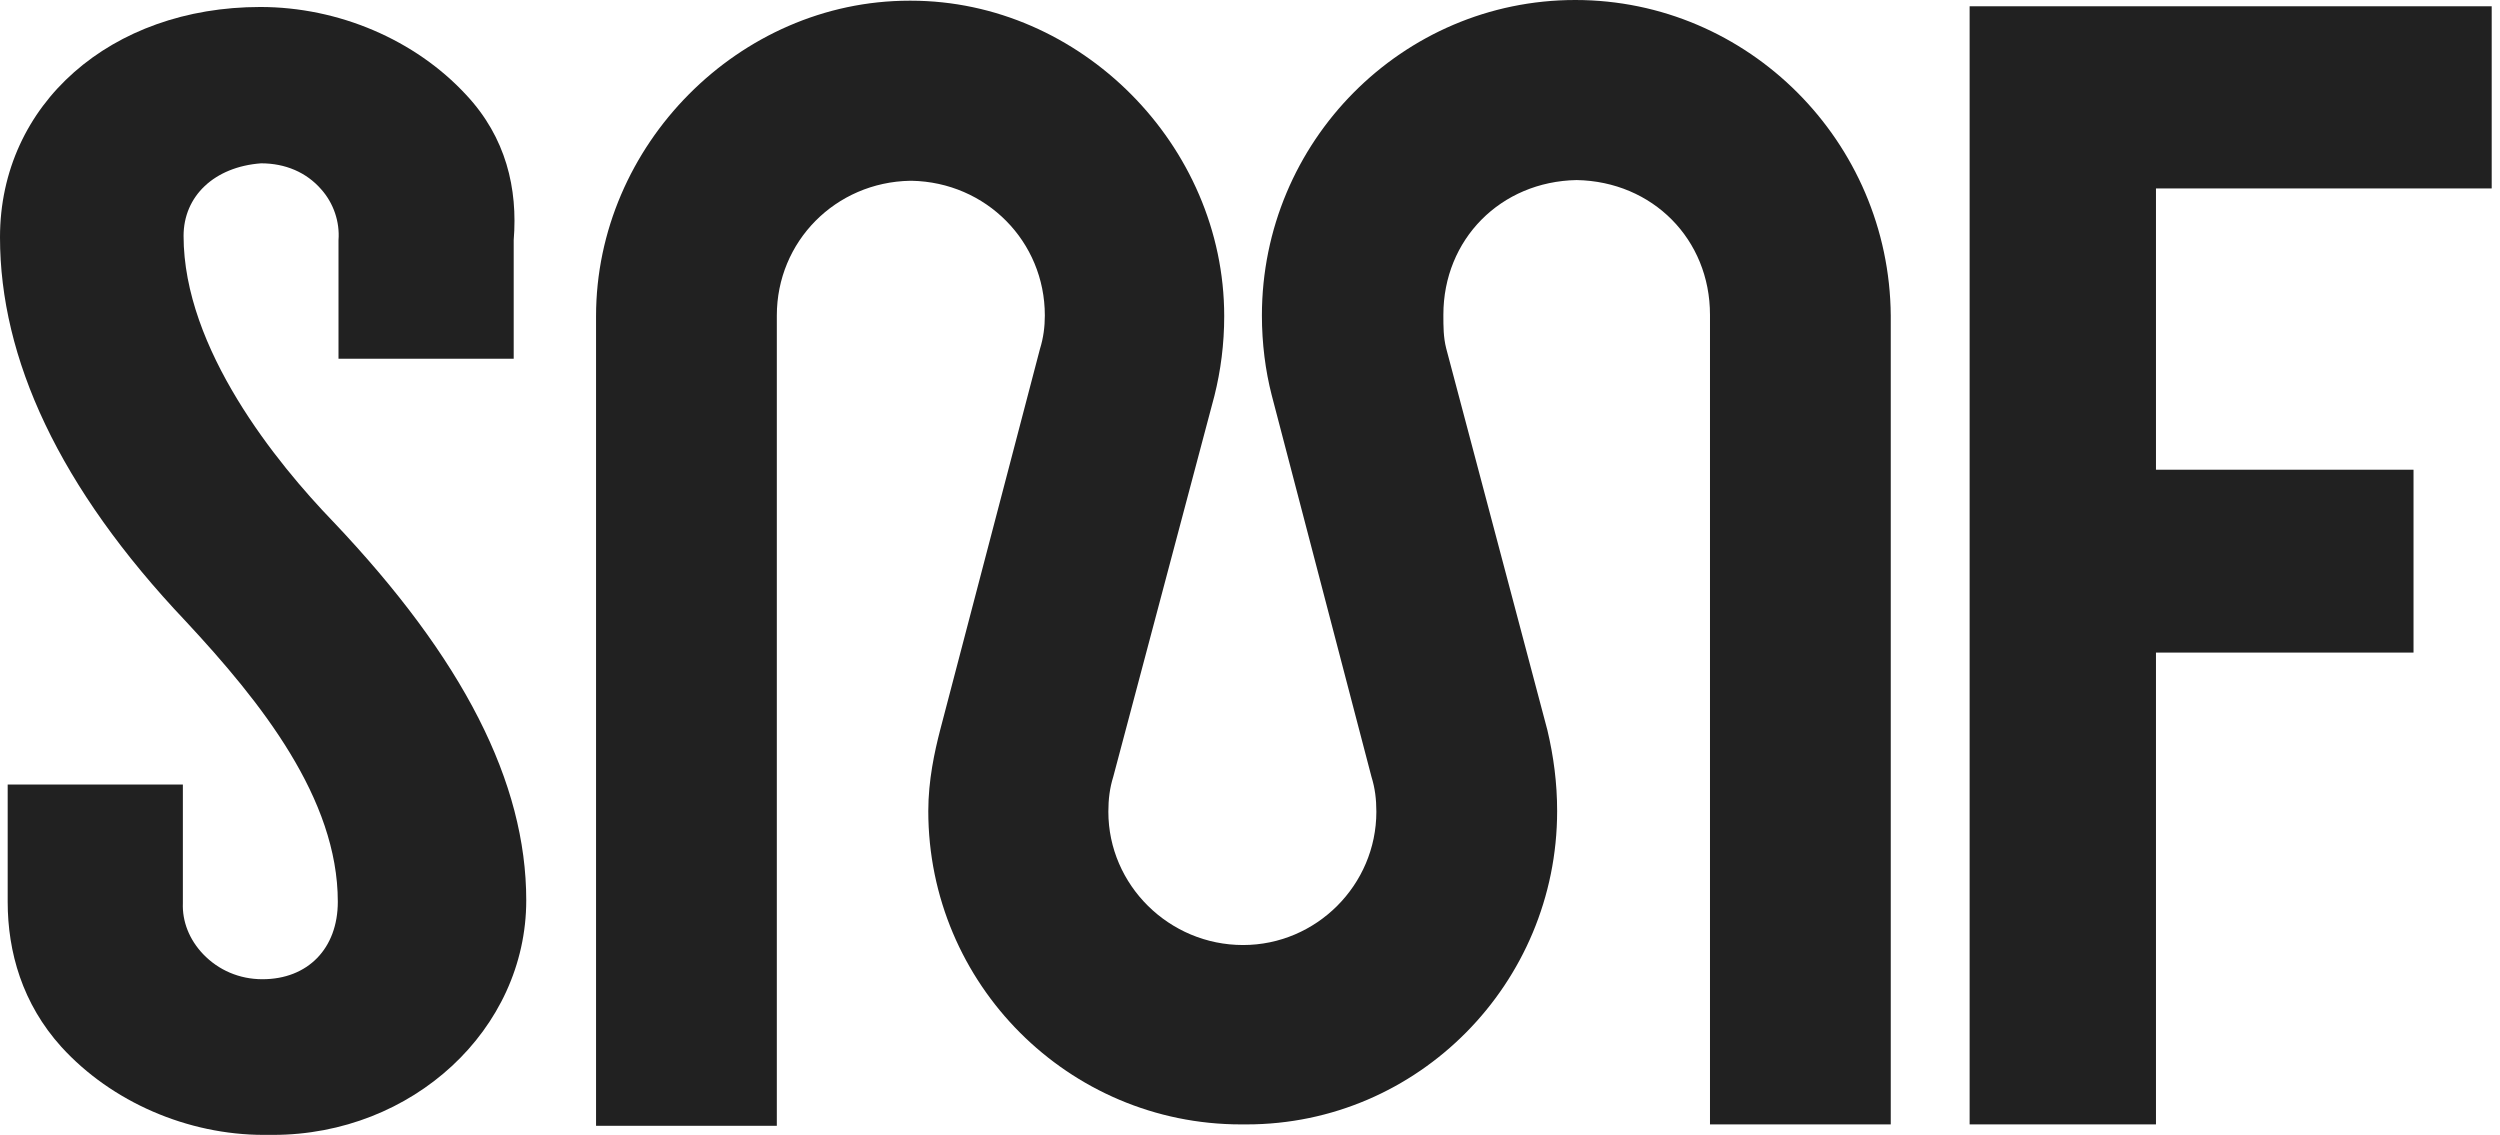 <svg width="152" height="69" viewBox="0 0 152 69" fill="none" xmlns="http://www.w3.org/2000/svg">
<path d="M11.161 14.344C11.161 11.925 13.028 10.143 15.871 9.93C17.356 9.93 18.629 10.482 19.52 11.5C20.284 12.349 20.666 13.495 20.581 14.598V21.812H31.233V14.598C31.487 11.458 30.766 8.36 28.347 5.772C25.249 2.419 20.581 0.425 15.828 0.425C6.747 0.425 0 6.323 0 14.428C0 21.77 3.565 29.62 11.288 37.768C15.871 42.691 20.539 48.547 20.539 54.827C20.539 57.67 18.714 59.537 15.956 59.537C14.555 59.537 13.282 58.986 12.349 58.01C11.5 57.118 11.076 56.015 11.118 54.912V47.698H0.467V54.827C0.467 57.882 1.358 61.023 3.734 63.654C6.79 67.006 11.415 69.001 16.041 69.001H16.21C16.338 69.001 16.465 69.001 16.592 69.001C25.079 69.001 31.996 62.593 31.996 54.742C31.996 47.571 28.177 40.059 20.242 31.7C16.847 28.178 11.161 21.218 11.161 14.344Z" fill="#212121"/>
<path d="M119.753 68.363H131.083V39.677H146.742V28.559H131.083V11.457H151.495V0.382H119.753V68.363Z" fill="#212121"/>
<path d="M95.777 0C85.253 0 76.724 8.614 76.724 19.181C76.724 20.878 76.936 22.533 77.318 24.018L83.386 47.231C83.598 47.91 83.683 48.589 83.683 49.352C83.683 53.808 80.034 57.458 75.578 57.458C71.08 57.458 67.388 53.808 67.388 49.352C67.388 48.589 67.473 47.91 67.685 47.231L73.838 24.061C74.22 22.533 74.432 20.921 74.432 19.223C74.432 8.827 65.69 0.042 55.379 0.042H55.294C44.94 0.042 36.24 8.827 36.24 19.223V68.448H47.231V19.181C47.231 14.683 50.796 11.076 55.336 10.991H55.421C59.962 11.076 63.526 14.683 63.526 19.181C63.526 19.86 63.441 20.539 63.229 21.218L57.161 44.387C56.821 45.703 56.44 47.443 56.44 49.31C56.44 59.834 64.969 68.364 75.451 68.364H75.62H75.79C86.229 68.364 94.674 59.791 94.674 49.31C94.674 47.612 94.462 46 94.08 44.387L87.927 21.175C87.757 20.496 87.757 19.86 87.757 19.138C87.757 14.555 91.237 11.033 95.862 10.948C100.487 11.033 103.967 14.555 103.967 19.138V68.364H114.958V19.181C114.873 8.614 106.301 0 95.777 0Z" fill="#212121"/>
</svg>
